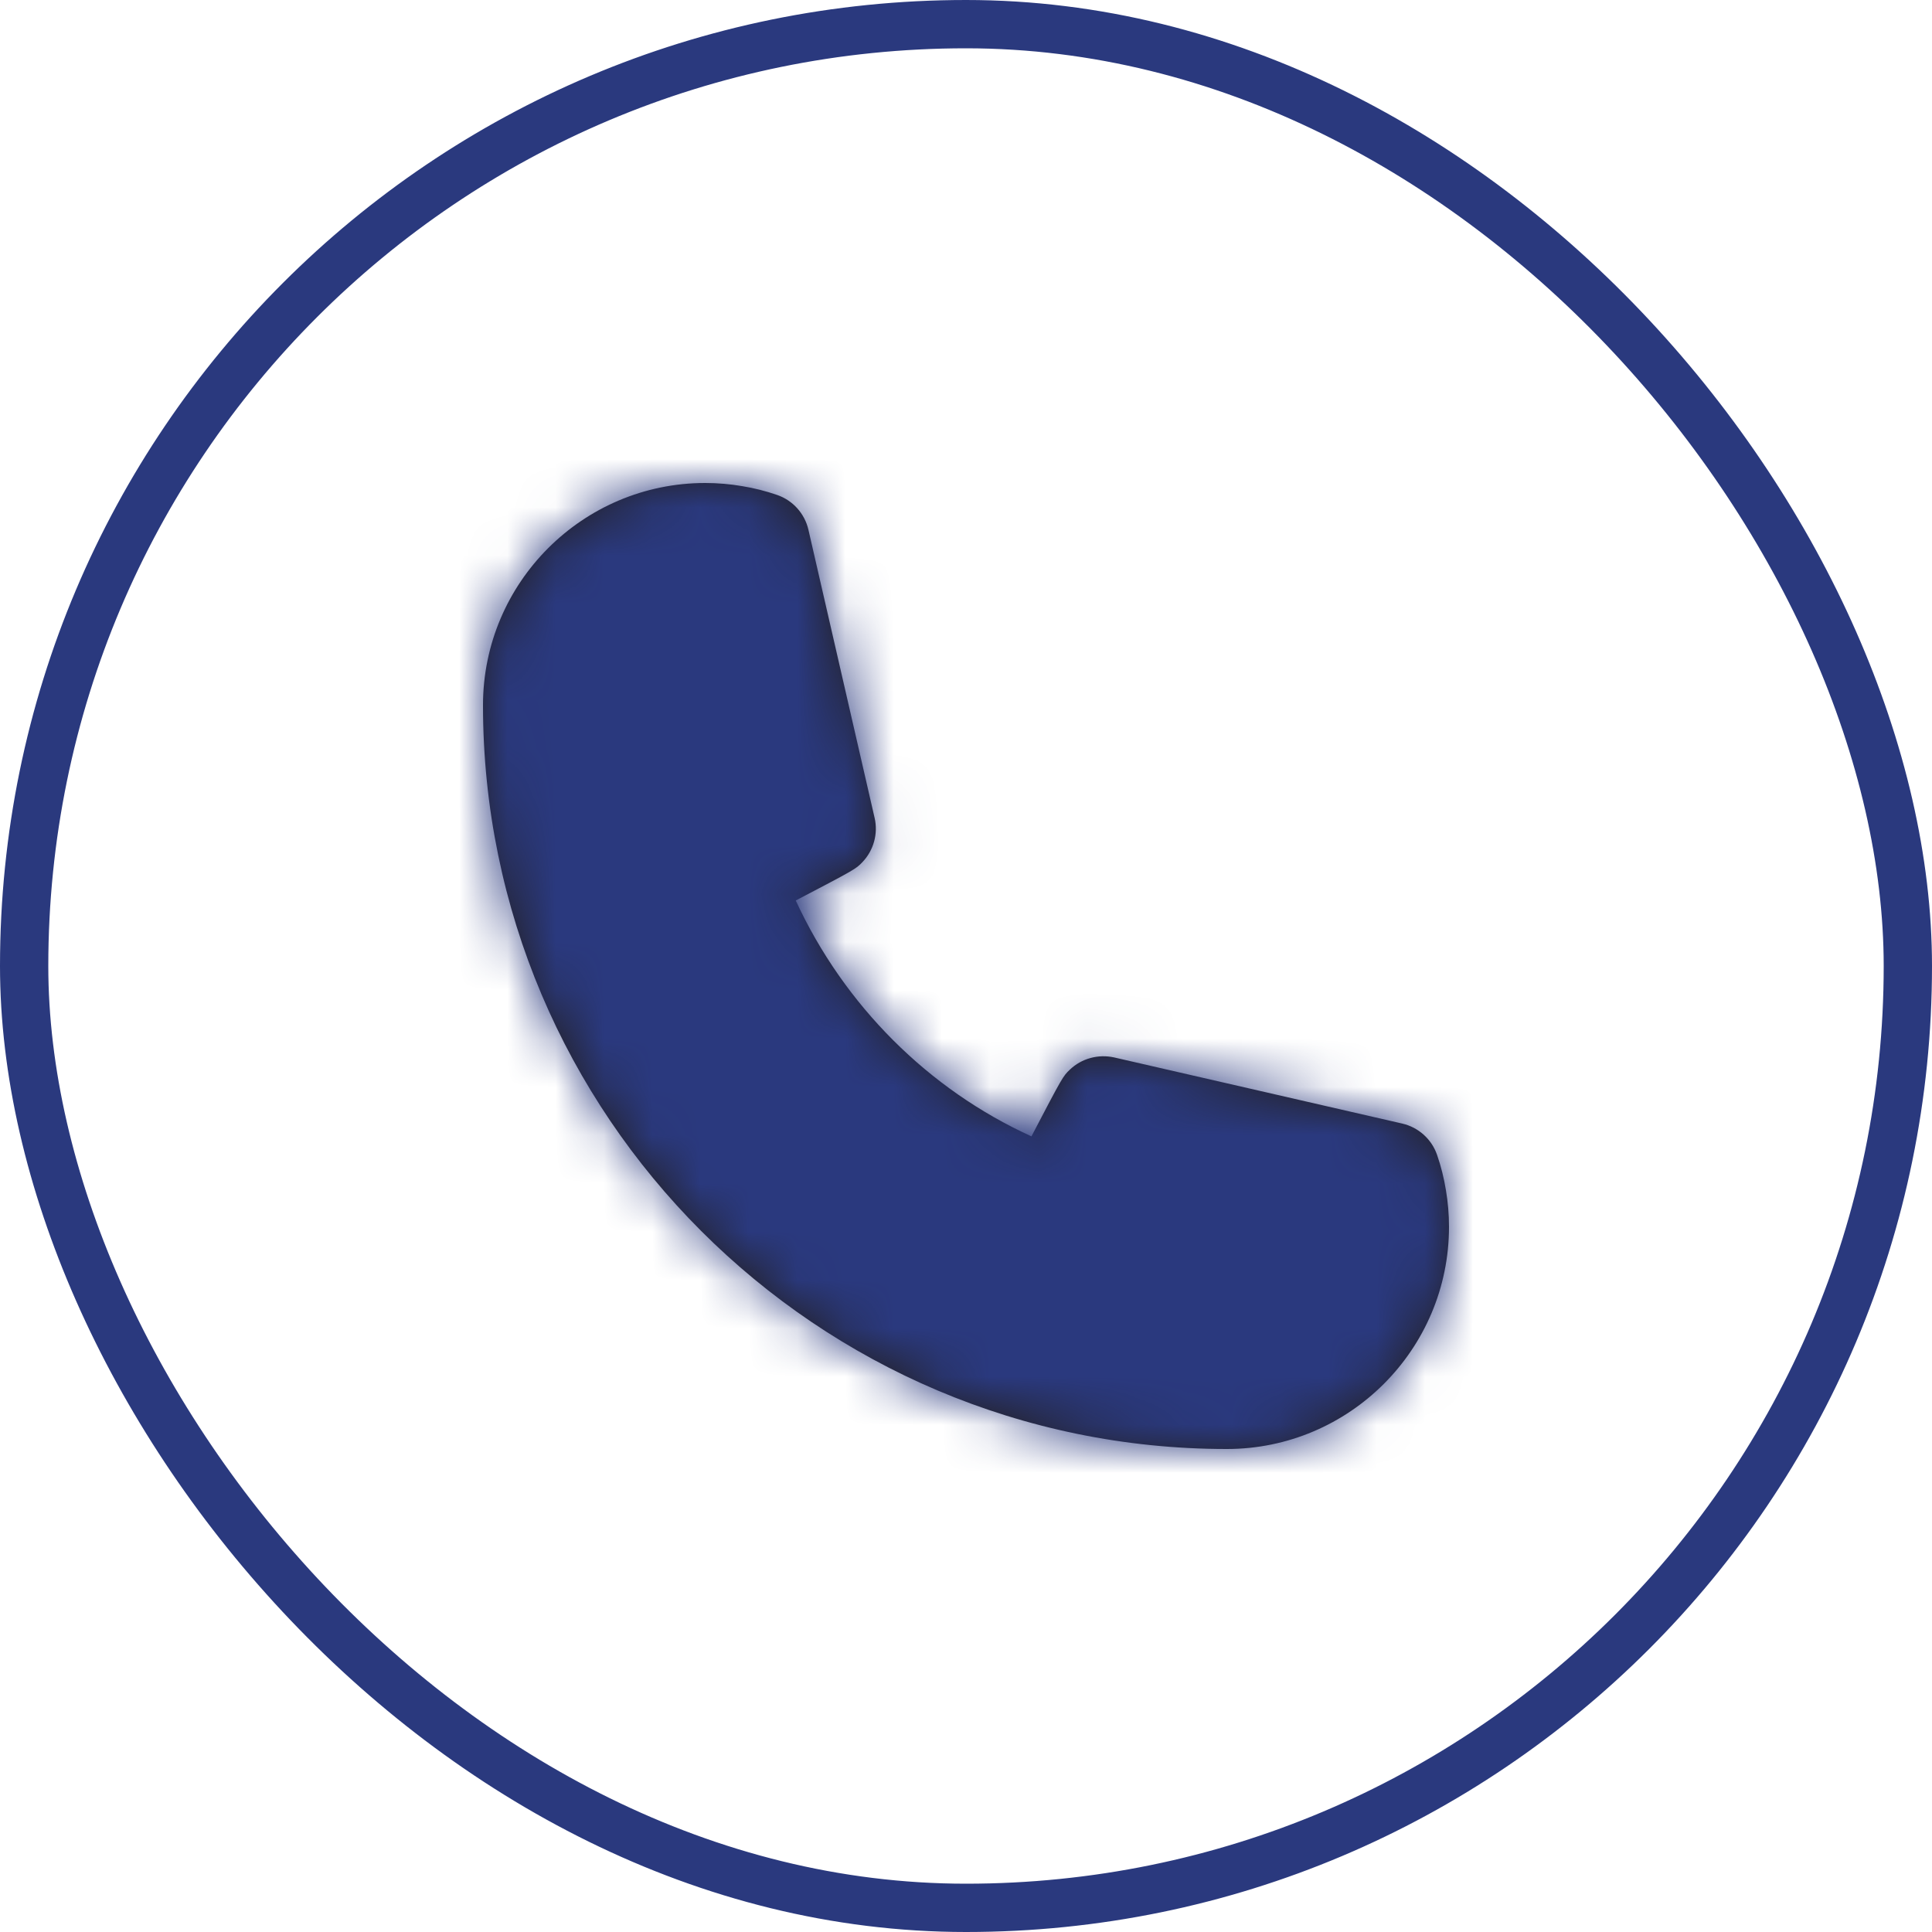 <?xml version="1.0" encoding="UTF-8"?> <svg xmlns="http://www.w3.org/2000/svg" width="40" height="40" viewBox="0 0 40 40" fill="none"><rect x="0.5" y="0.5" width="39" height="39" rx="19.5" stroke="#2A397E"></rect><path fill-rule="evenodd" clip-rule="evenodd" d="M25.4 30C16.908 30 10 23.092 10 14.6C10 12.063 12.064 10 14.6 10C14.86 10 15.117 10.022 15.366 10.065C15.609 10.104 15.854 10.166 16.091 10.248C16.417 10.361 16.661 10.634 16.738 10.97L18.108 16.934C18.183 17.262 18.088 17.606 17.855 17.85C17.718 17.992 17.715 17.995 16.475 18.644C17.479 20.818 19.224 22.557 21.355 23.527C22.004 22.286 22.008 22.282 22.15 22.146C22.395 21.912 22.74 21.821 23.067 21.893L29.031 23.262C29.366 23.339 29.639 23.583 29.752 23.908C29.834 24.144 29.895 24.388 29.936 24.639C29.978 24.886 30 25.142 30 25.4C30 27.937 27.937 30 25.4 30" fill="#231F20"></path><mask id="mask0_1203_1286" style="mask-type:luminance" maskUnits="userSpaceOnUse" x="10" y="10" width="20" height="20"><path fill-rule="evenodd" clip-rule="evenodd" d="M25.4 30C16.908 30 10 23.092 10 14.6C10 12.063 12.064 10 14.6 10C14.86 10 15.117 10.022 15.366 10.065C15.609 10.104 15.854 10.166 16.091 10.248C16.417 10.361 16.661 10.634 16.738 10.97L18.108 16.934C18.183 17.262 18.088 17.606 17.855 17.85C17.718 17.992 17.715 17.995 16.475 18.644C17.479 20.818 19.224 22.557 21.355 23.527C22.004 22.286 22.008 22.282 22.15 22.146C22.395 21.912 22.74 21.821 23.067 21.893L29.031 23.262C29.366 23.339 29.639 23.583 29.752 23.908C29.834 24.144 29.895 24.388 29.936 24.639C29.978 24.886 30 25.142 30 25.4C30 27.937 27.937 30 25.4 30" fill="white"></path></mask><g mask="url(#mask0_1203_1286)"><rect x="8" y="8" width="24" height="24" fill="#2A397E"></rect></g></svg> 